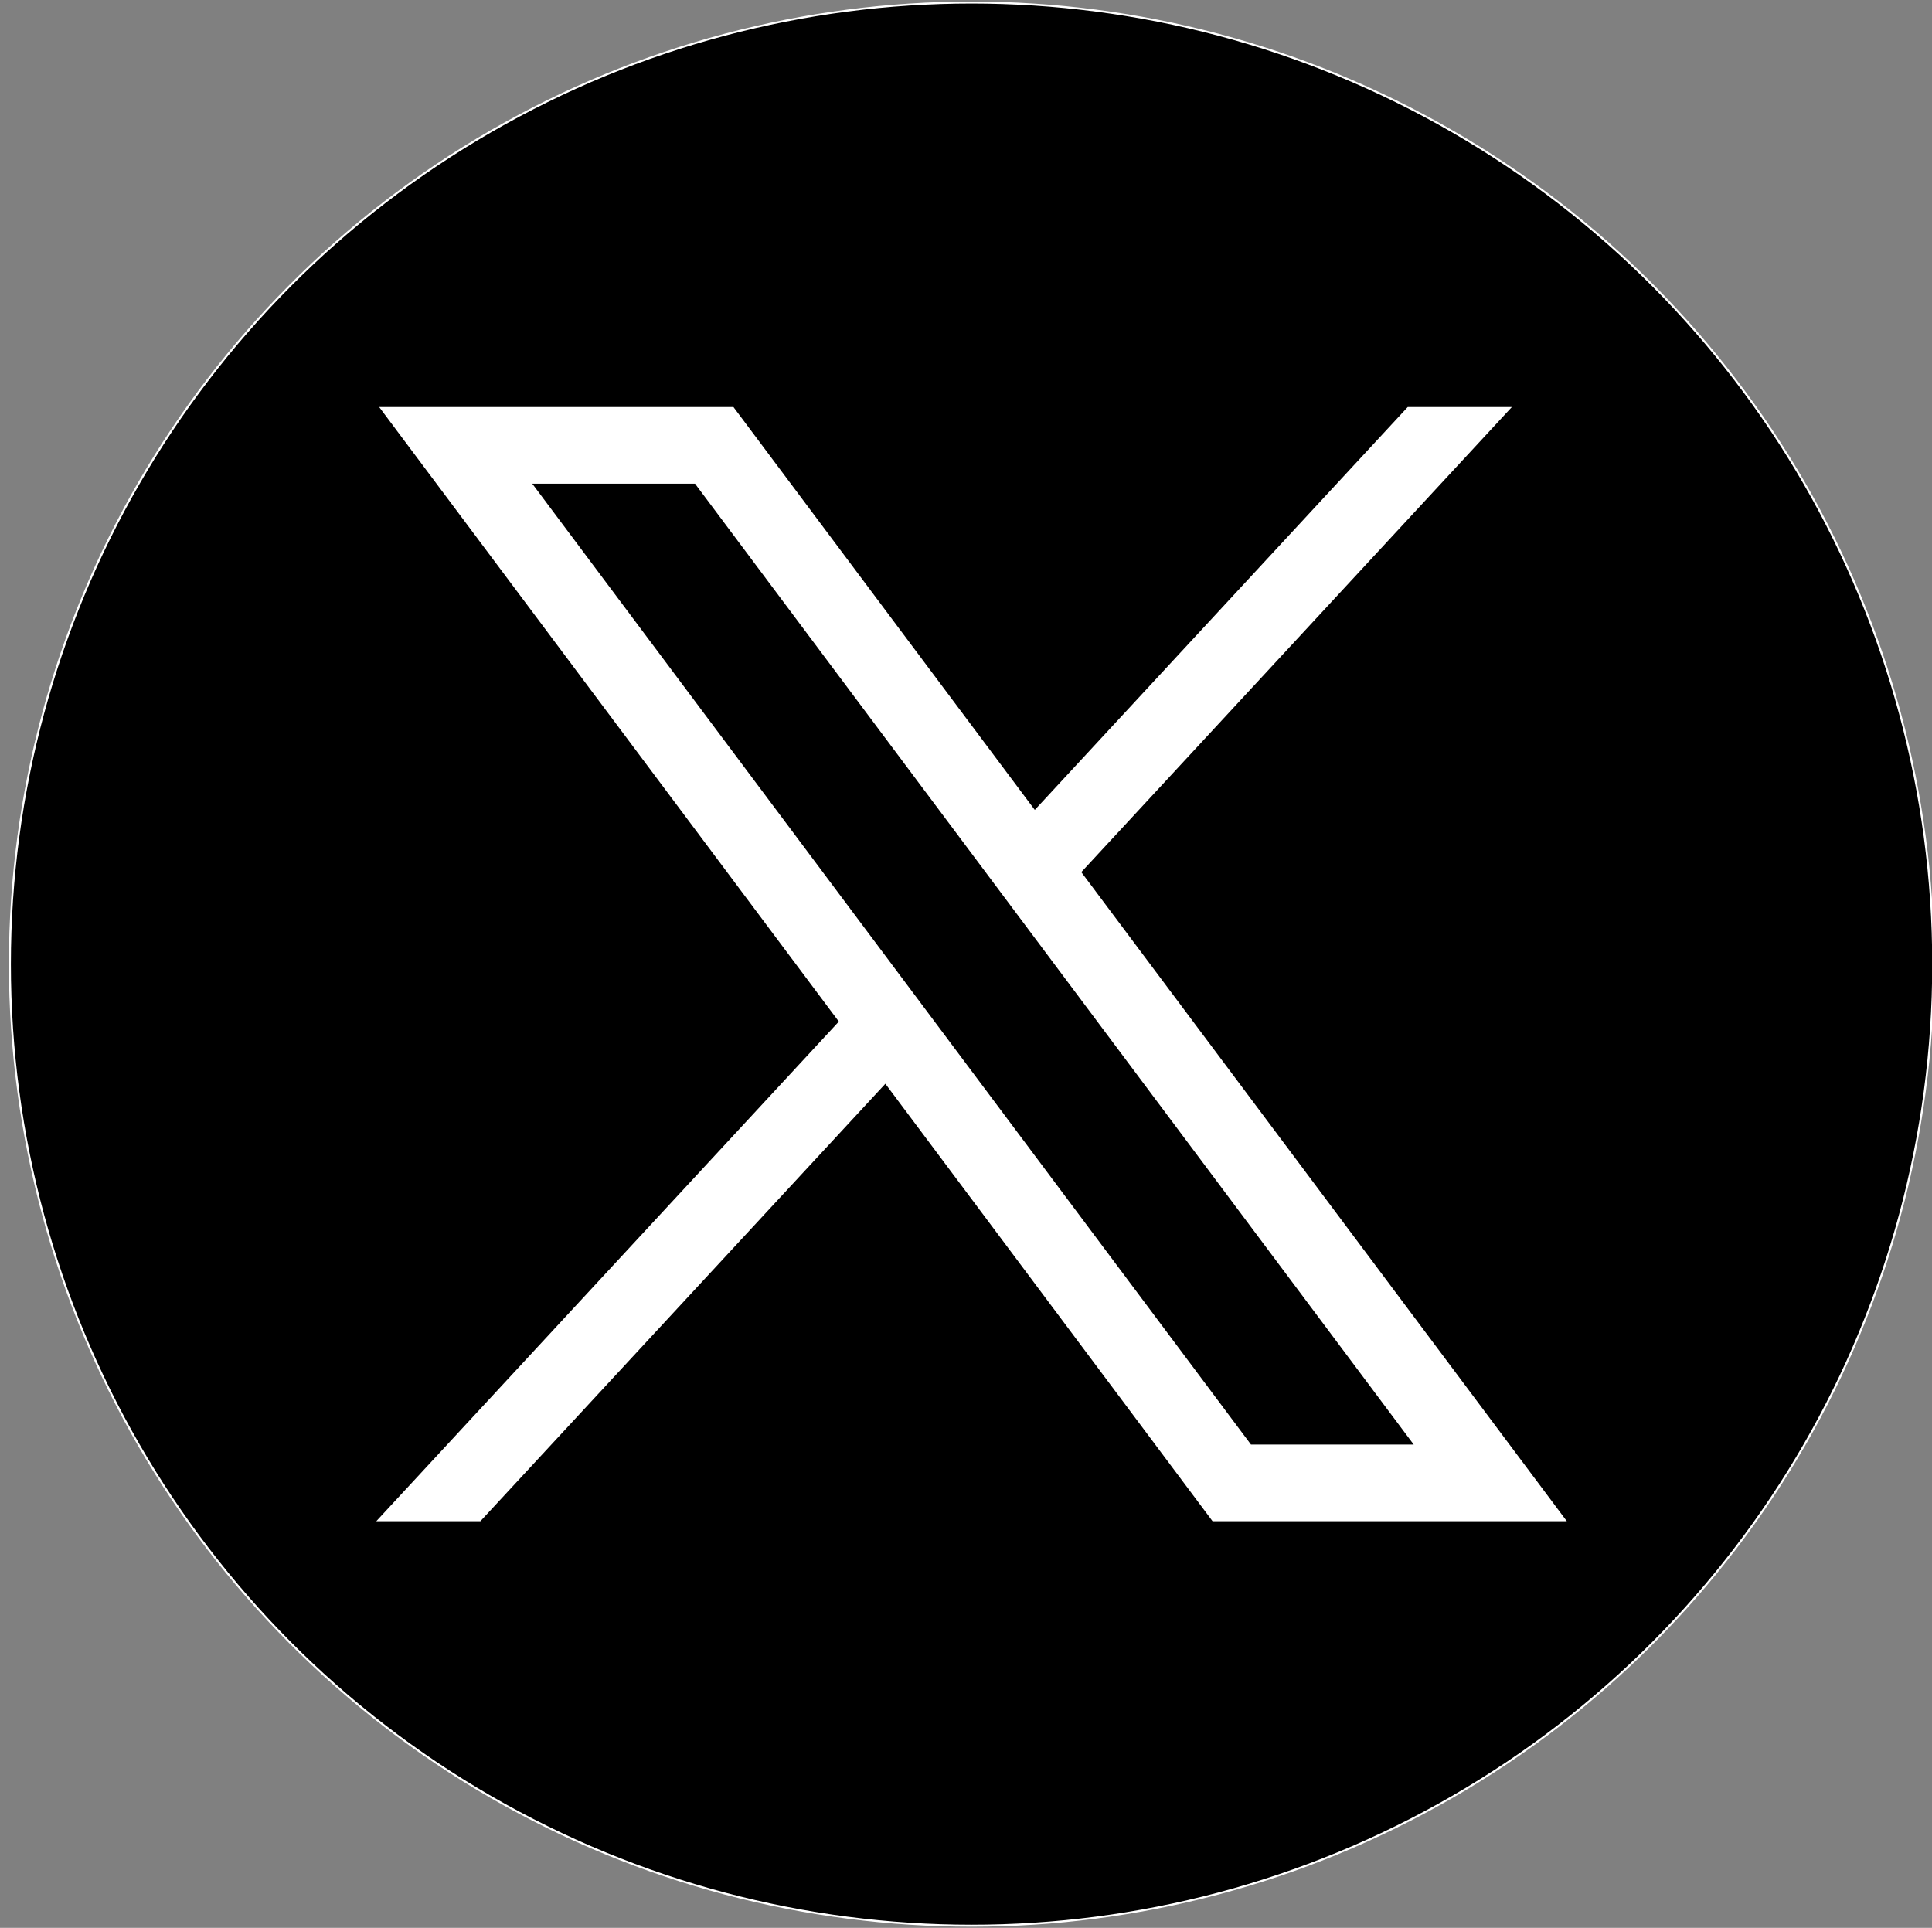 <?xml version="1.0" encoding="UTF-8" standalone="no"?>
<!DOCTYPE svg PUBLIC "-//W3C//DTD SVG 1.1//EN" "http://www.w3.org/Graphics/SVG/1.1/DTD/svg11.dtd">
<svg width="100%" height="100%" viewBox="0 0 967 965" version="1.1" xmlns="http://www.w3.org/2000/svg" xmlns:xlink="http://www.w3.org/1999/xlink" xml:space="preserve" xmlns:serif="http://www.serif.com/" style="fill-rule:evenodd;clip-rule:evenodd;stroke-miterlimit:10;">
    <rect x="0" y="0" width="967" height="965" fill="#808080" stroke="none"/>
    <g transform="matrix(1,0,0,1,-348,-128)">
        <circle cx="834.28" cy="610.6" r="481.33" style="stroke:white;stroke-width:1px;"/>
        <g id="layer1" transform="matrix(1,0,0,1,52.39,-25.059)">
            <path id="path1009" d="M485.39,356.79L715.46,664.41L483.94,914.52L536.05,914.52L738.75,695.54L902.52,914.52L1079.84,914.52L836.82,589.6L1052.32,356.79L1000.21,356.79L813.54,558.46L662.71,356.79L485.39,356.79ZM562.02,395.17L643.48,395.17L1003.2,876.14L921.74,876.14L562.02,395.17Z" style="fill:white;fill-rule:nonzero;"/>
        </g>
    </g>
</svg>
